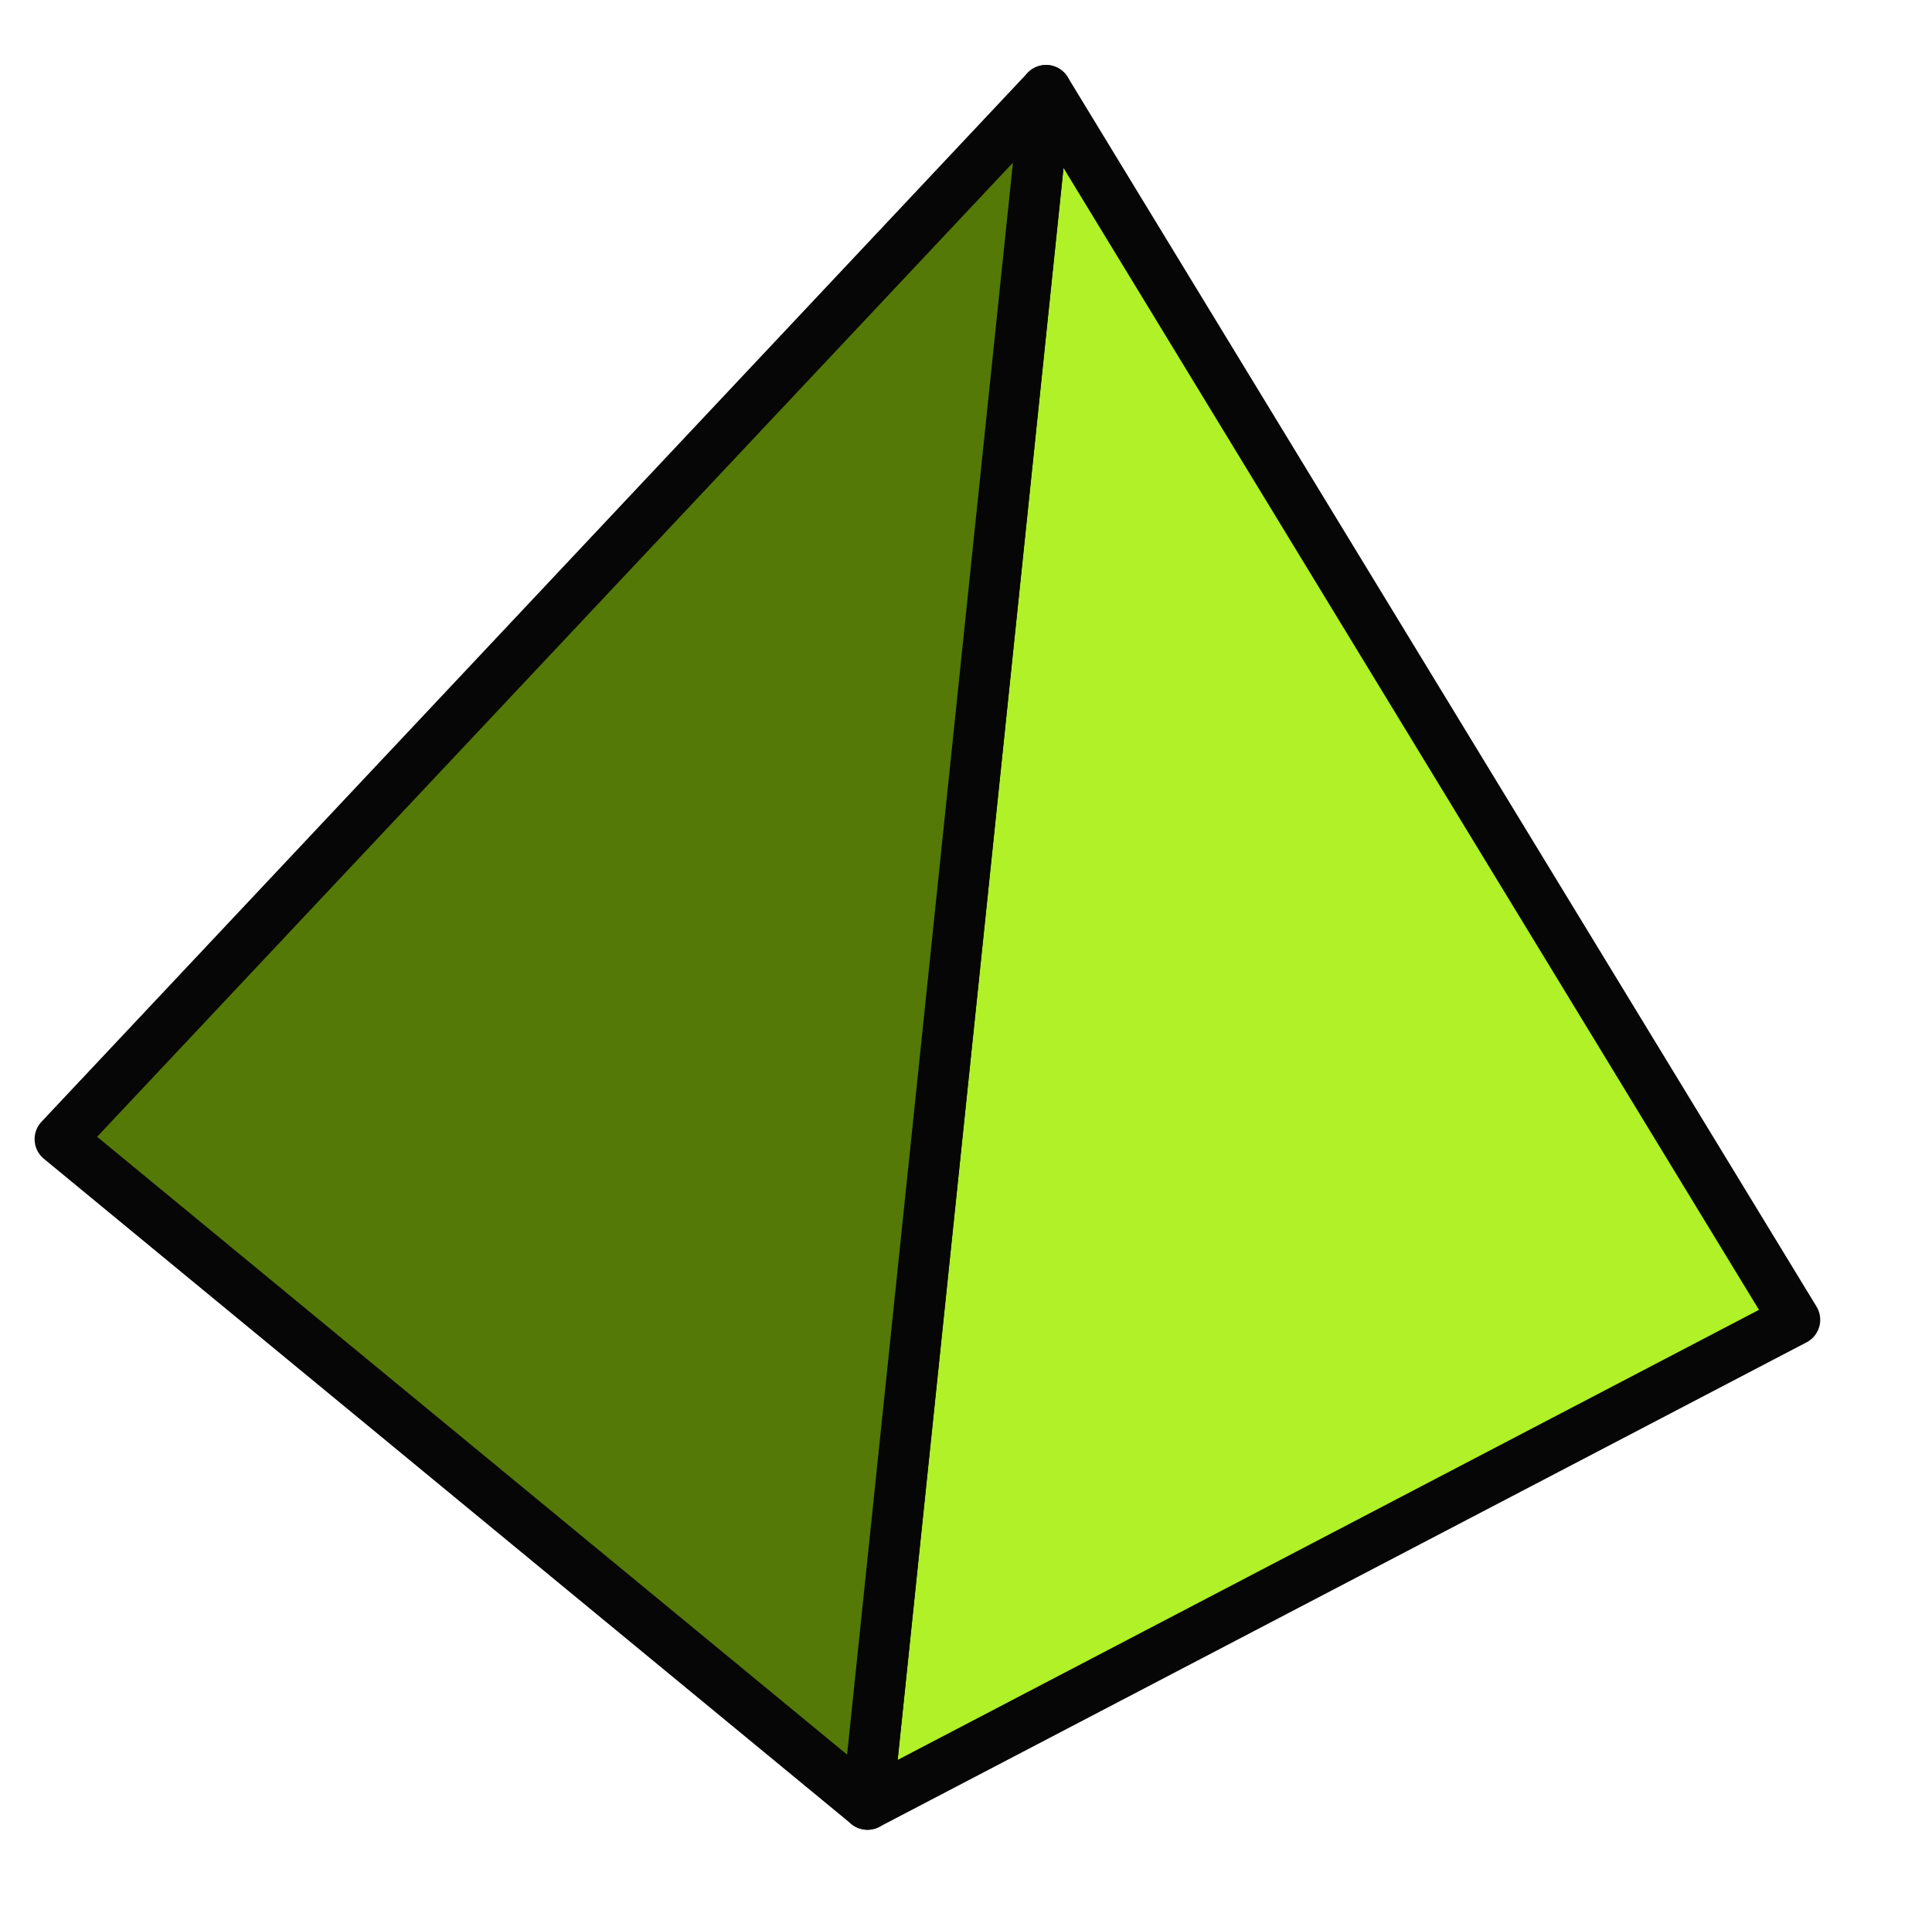 <svg width="76" height="75" viewBox="0 0 76 75" fill="none" xmlns="http://www.w3.org/2000/svg">
<path d="M41.148 3.557L34.124 70.998L70.603 51.931L41.148 3.557Z" fill="#B0F127" stroke="#060606" stroke-width="2" stroke-linecap="round" stroke-linejoin="round"/>
<path d="M41.148 3.556L34.124 70.997L2.361 44.823L41.148 3.556Z" fill="#547907" stroke="#060606" stroke-width="2" stroke-linecap="round" stroke-linejoin="round"/>
</svg>
